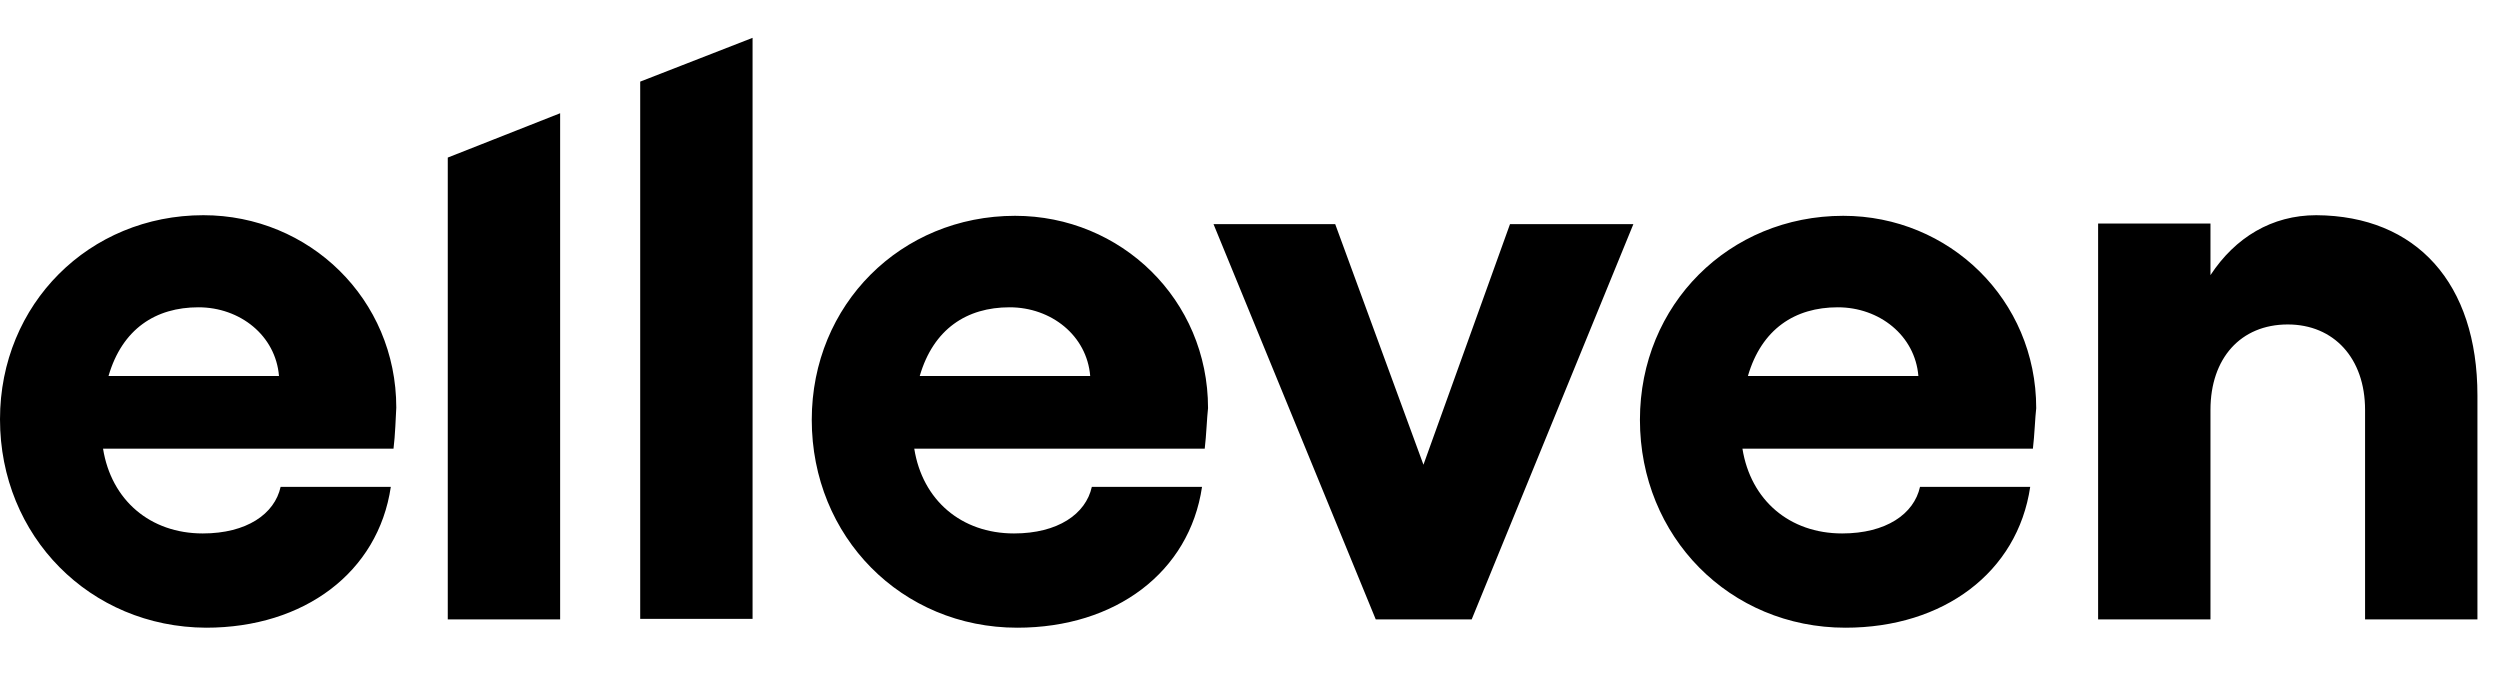 <svg width="37" height="10" viewBox="0 0 37 10" fill="none" xmlns="http://www.w3.org/2000/svg">
<path d="M17.83 6.64H13.531C13.652 7.403 14.228 7.895 15.007 7.895C15.656 7.895 16.07 7.608 16.159 7.206H17.79C17.603 8.47 16.508 9.29 15.056 9.29C13.344 9.29 12.014 7.945 12.014 6.213C12.014 4.506 13.336 3.194 15.023 3.194C16.589 3.194 17.879 4.433 17.879 6.041C17.863 6.172 17.854 6.443 17.83 6.64ZM16.135 5.565C16.086 4.966 15.559 4.548 14.942 4.548C14.309 4.548 13.815 4.868 13.612 5.565H16.135ZM21.781 9.167H20.361L17.96 3.317H19.761L21.067 6.878L22.348 3.317H24.174L21.781 9.167ZM30.087 6.64H25.788C25.91 7.403 26.485 7.895 27.264 7.895C27.913 7.895 28.327 7.608 28.416 7.206H30.047C29.86 8.47 28.765 9.29 27.313 9.29C25.601 9.29 24.271 7.945 24.271 6.213C24.271 4.506 25.593 3.194 27.28 3.194C28.846 3.194 30.136 4.433 30.136 6.041C30.12 6.172 30.111 6.443 30.087 6.64ZM28.392 5.565C28.343 4.966 27.816 4.548 27.199 4.548C26.567 4.548 26.072 4.868 25.869 5.565H28.392ZM36.666 5.852V9.167H35.003V6.066C35.003 5.302 34.541 4.802 33.859 4.802C33.162 4.802 32.715 5.302 32.715 6.066V9.167H31.052V3.308H32.715V4.072C33.081 3.514 33.624 3.185 34.281 3.185C35.766 3.194 36.666 4.195 36.666 5.852ZM9.475 1.208V9.159H11.138V0.56L9.475 1.208ZM5.824 6.64H1.525C1.647 7.403 2.223 7.895 3.001 7.895C3.65 7.895 4.064 7.608 4.153 7.206H5.784C5.597 8.47 4.502 9.29 3.05 9.29C1.33 9.282 0 7.936 0 6.205C0 4.498 1.322 3.185 3.01 3.185C4.575 3.185 5.865 4.424 5.865 6.033C5.857 6.172 5.849 6.443 5.824 6.64ZM4.129 5.565C4.08 4.966 3.553 4.548 2.937 4.548C2.304 4.548 1.809 4.868 1.606 5.565H4.129ZM6.627 2.332V9.167H8.29V1.676L6.627 2.332Z" fill="black"/>
</svg>
